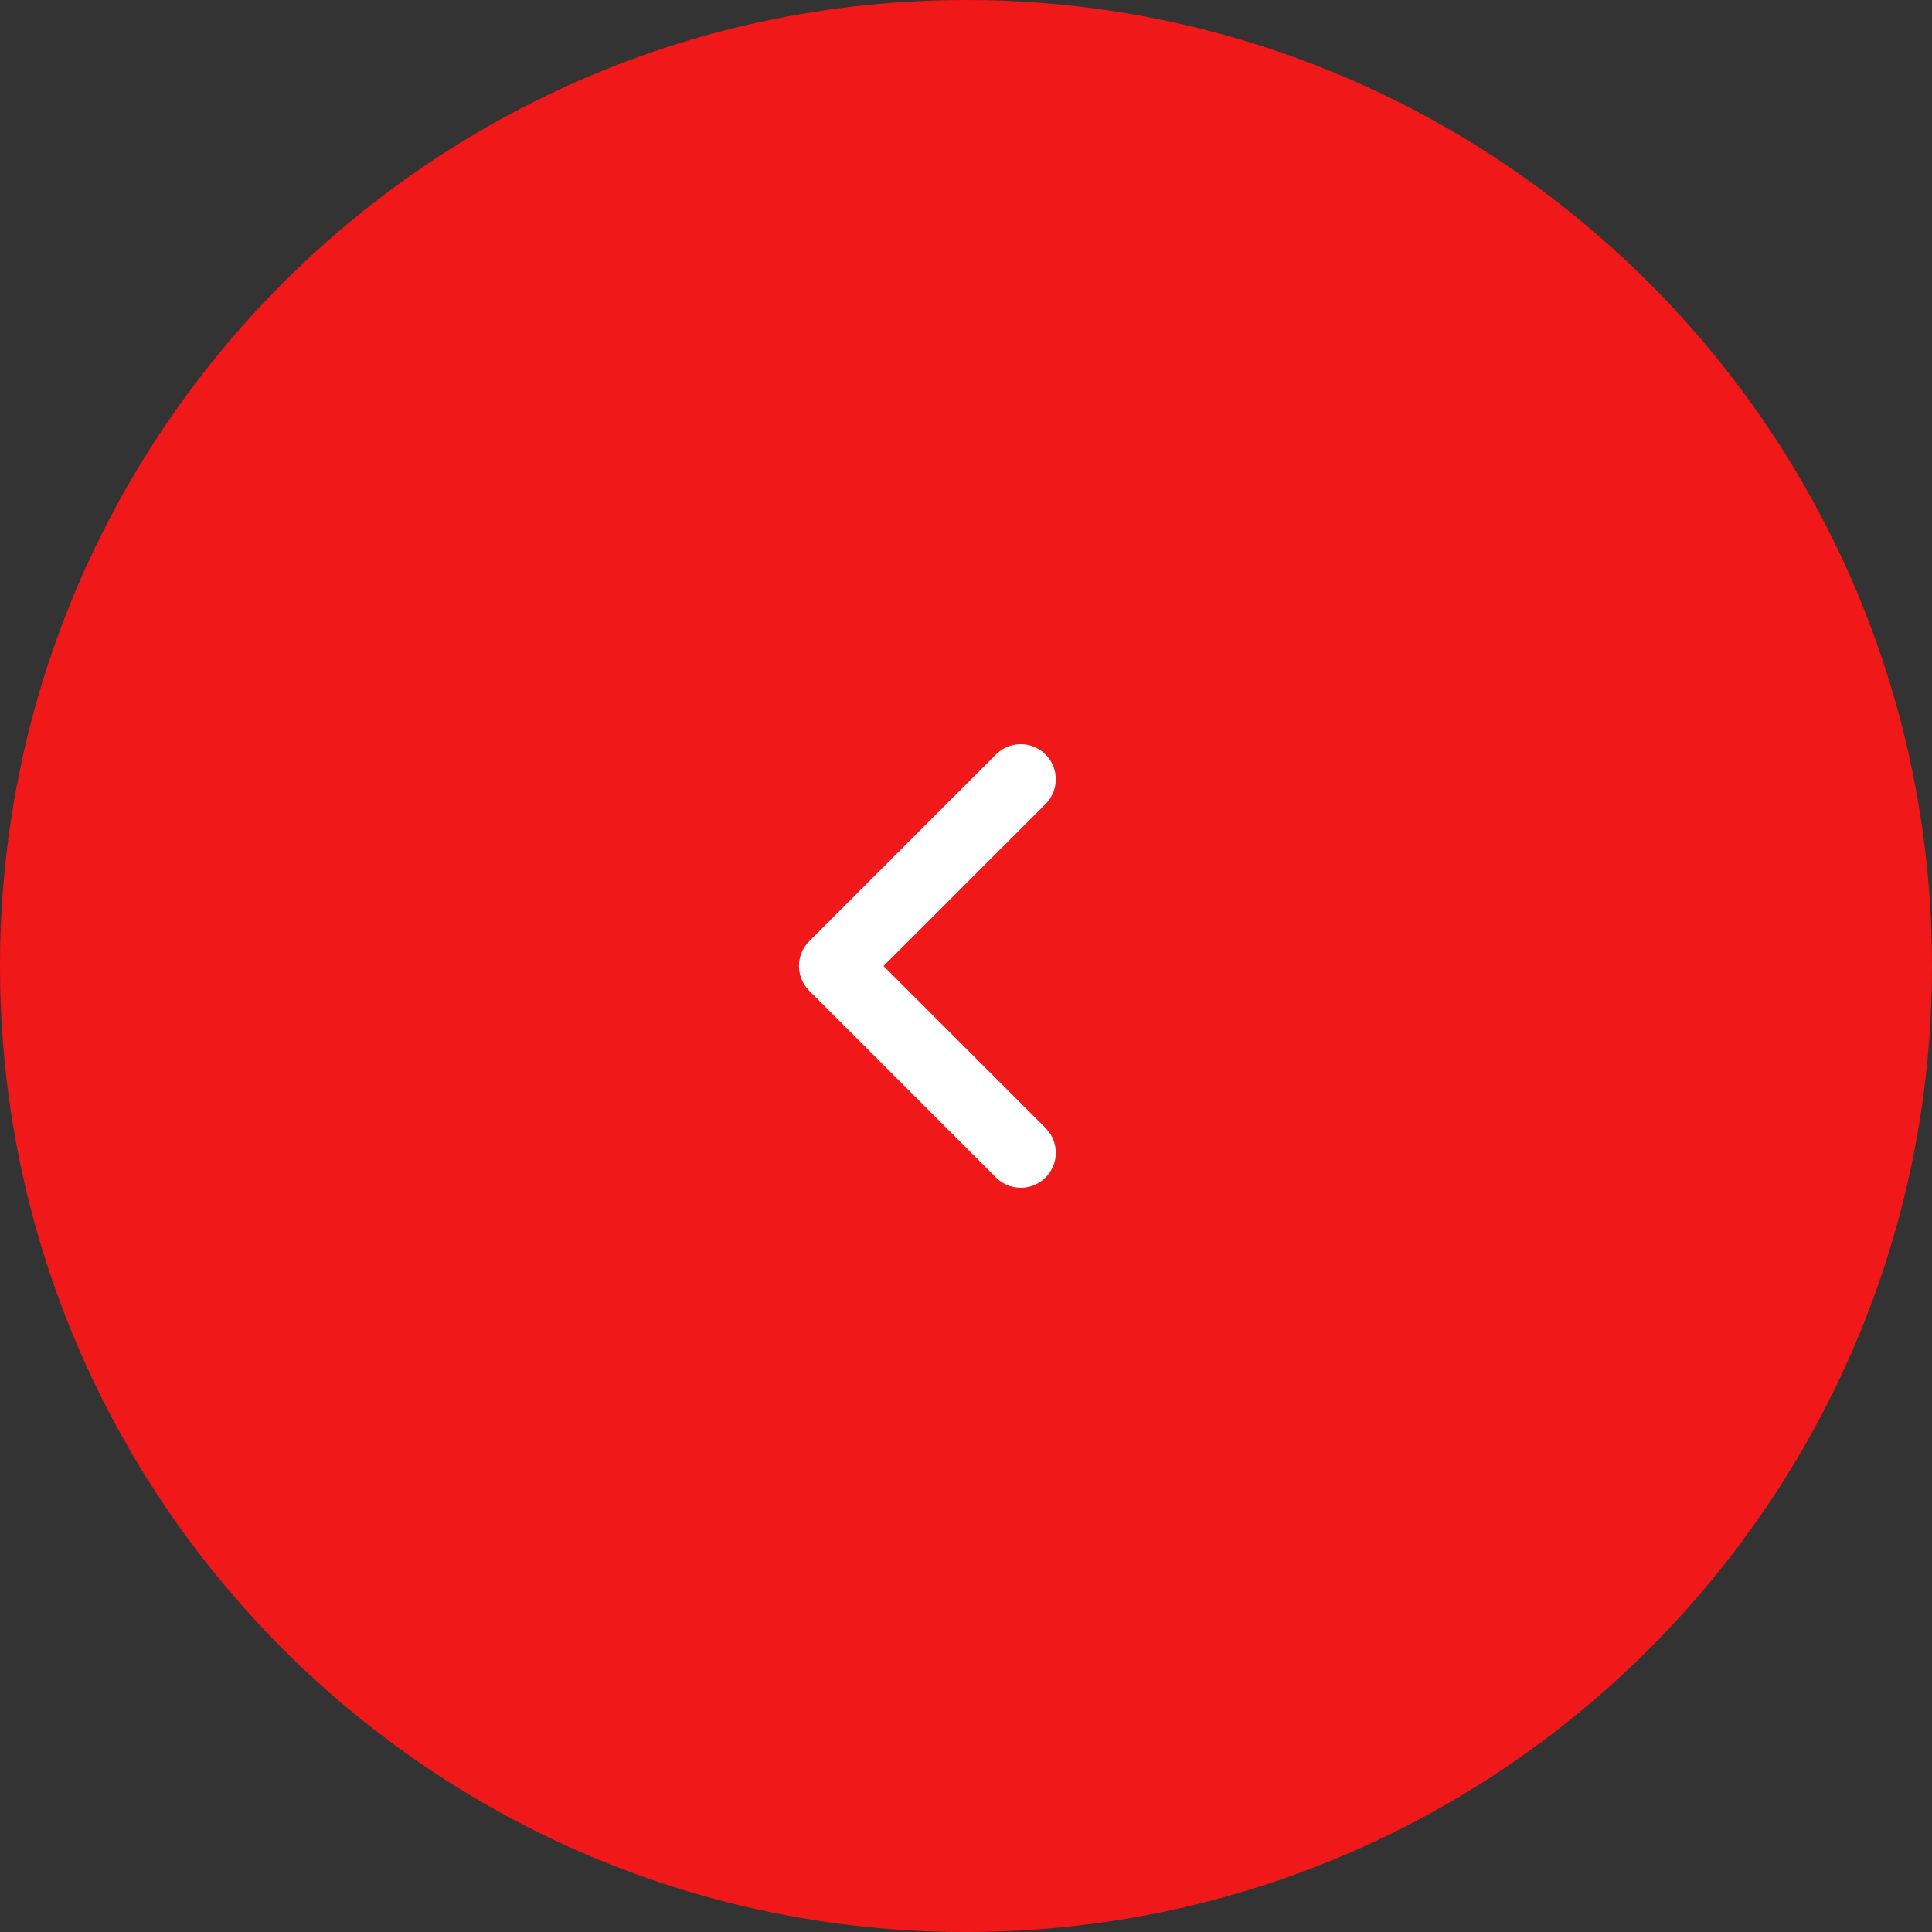 <?xml version="1.0" encoding="UTF-8"?> <svg xmlns="http://www.w3.org/2000/svg" width="200" height="200" viewBox="0 0 200 200" fill="none"><rect x="0" y="0" width="200" height="200" fill="#333333" stroke="none"/> <g clip-path="url(#clip0_411_35)"> <path d="M200 100C200 44.772 155.228 0 100 0C44.772 0 0 44.772 0 100C0 155.228 44.772 200 100 200C155.228 200 200 155.228 200 100Z" fill="#F01818"></path> <path d="M105.669 80.666L86.336 100L105.669 119.333" stroke="white" stroke-width="7.25" stroke-linecap="round" stroke-linejoin="round"></path> </g> <defs> <clipPath id="clip0_411_35"> <rect width="200" height="200" fill="white"></rect> </clipPath> </defs> </svg> 